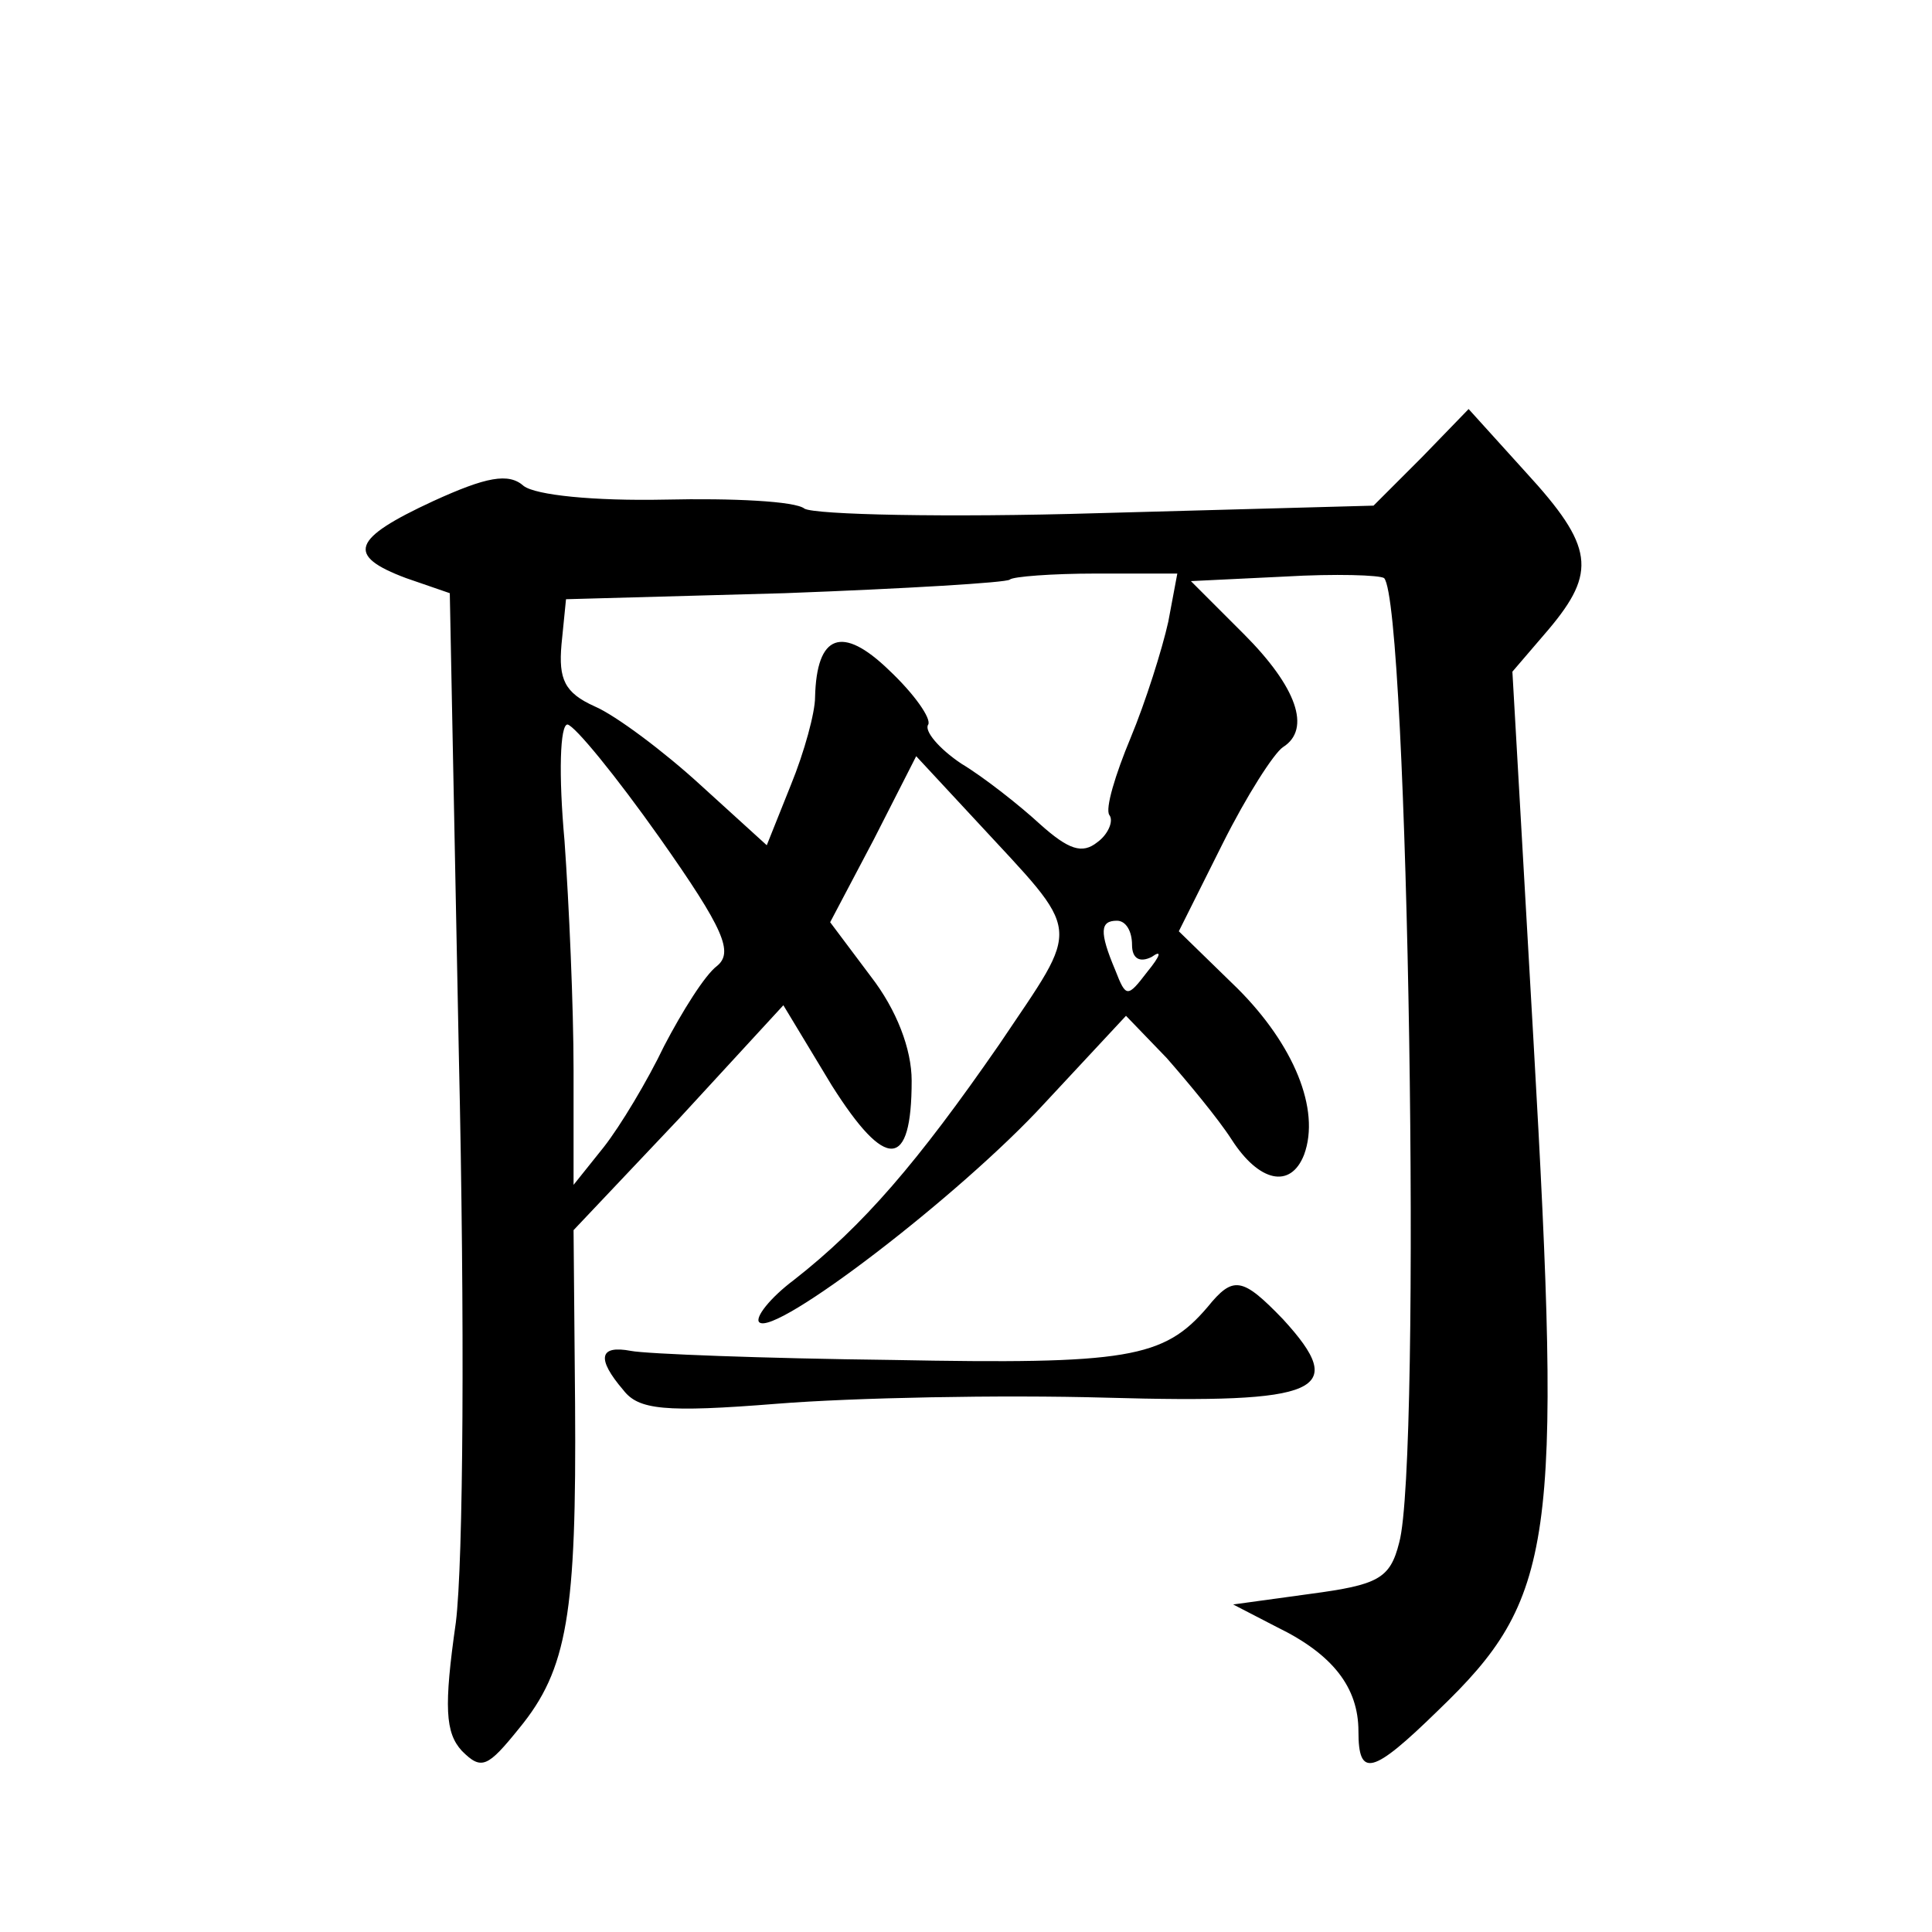 <?xml version="1.0" standalone="no"?>
<!DOCTYPE svg PUBLIC "-//W3C//DTD SVG 20010904//EN"
 "http://www.w3.org/TR/2001/REC-SVG-20010904/DTD/svg10.dtd">
<svg version="1.0" xmlns="http://www.w3.org/2000/svg"
 width="128pt" height="128pt" viewBox="0 0 128 128"
 preserveAspectRatio="xMidYMid meet">
<g transform="translate(0,128) scale(0.1,-0.1)"
fill="#0" stroke="none">
<path d="M942 977 l-32 -32 -183 -5 c-100 -3 -187 -1 -194 3 -6 5 -48 7 -92 6 -48
-1 -86 3 -94 9 -10 9 -25 6 -60 -10 -54 -25 -58 -36 -18 -51 l29 -10 6 -306 c4
-177 3 -336 -2 -376 -8 -56 -7 -73 4 -85 13 -13 17 -11 38 15 32 39 38 76 37 215
l-1 115 70 74 69 75 32 -53 c36 -57 53 -56 53 3 0 21 -10 47 -27 69 l-27 36 29
55 28 55 39 -42 c72 -78 71 -67 16 -149 -54 -78 -90 -120 -136 -156 -16 -12 -26
-25 -23 -28 10 -10 133 84 189 145 l54 58 27 -28 c14 -16 34 -40 43 -54 18 -28
39 -33 48 -10 11 30 -7 73 -44 110 l-39 38 29 58 c16 32 34 60 40 64 19 12 9 40
-26 75 l-35 35 62 3 c34 2 63 1 66 -1 16 -17 25 -585 10 -639 -6 -24 -14 -28 -59
-34 l-51 -7 29 -15 c37 -18 54 -40 54 -69 0 -31 9 -29 53 14 77 74 82 110 63 443
l-14 245 24 28 c32 38 30 55 -15 104 l-38 42 -31 -32z m-168 -109 c-4 -18 -15 -53
-25 -77 -10 -24 -17 -47 -14 -51 3 -4 -1 -13 -8 -18 -10 -8 -19 -5 -38 12 -13 12
-37 31 -52 40 -15 10 -25 22 -22 26 2 4 -9 20 -26 36 -31 30 -48 24 -49 -18 0 -10
-7 -36 -16 -58 l-16 -40 -44 40 c-24 22 -56 46 -70 52 -20 9 -24 18 -22 41 l3 30
145 4 c80 3 147 7 149 9 2 2 28 4 57 4 l54 0 -6 -32z m-337 -143 c43 -61 49 -76
38 -85 -8 -6 -23 -30 -35 -53 -11 -23 -29 -53 -40 -67 l-20 -25 0 76 c0 42 -3 110
-6 152 -4 44 -3 77 2 77 5 -1 32 -34 61 -75z m313 -71 c0 -9 5 -12 13 -8 7 5 6
1 -3 -10 -13 -17 -14 -17 -21 1 -11 26 -10 33 1 33 6 0 10 -7 10 -16z M800 414
c-29 -34 -53 -38 -209 -35 -85 1 -163 4 -173 6 -21 4 -23 -5 -5 -26 10 -13 27 -15
102 -9 50 4 148 6 218 4 142 -4 161 4 117 52 -27 28 -33 29 -50 8z"/>
</g>
</svg>
